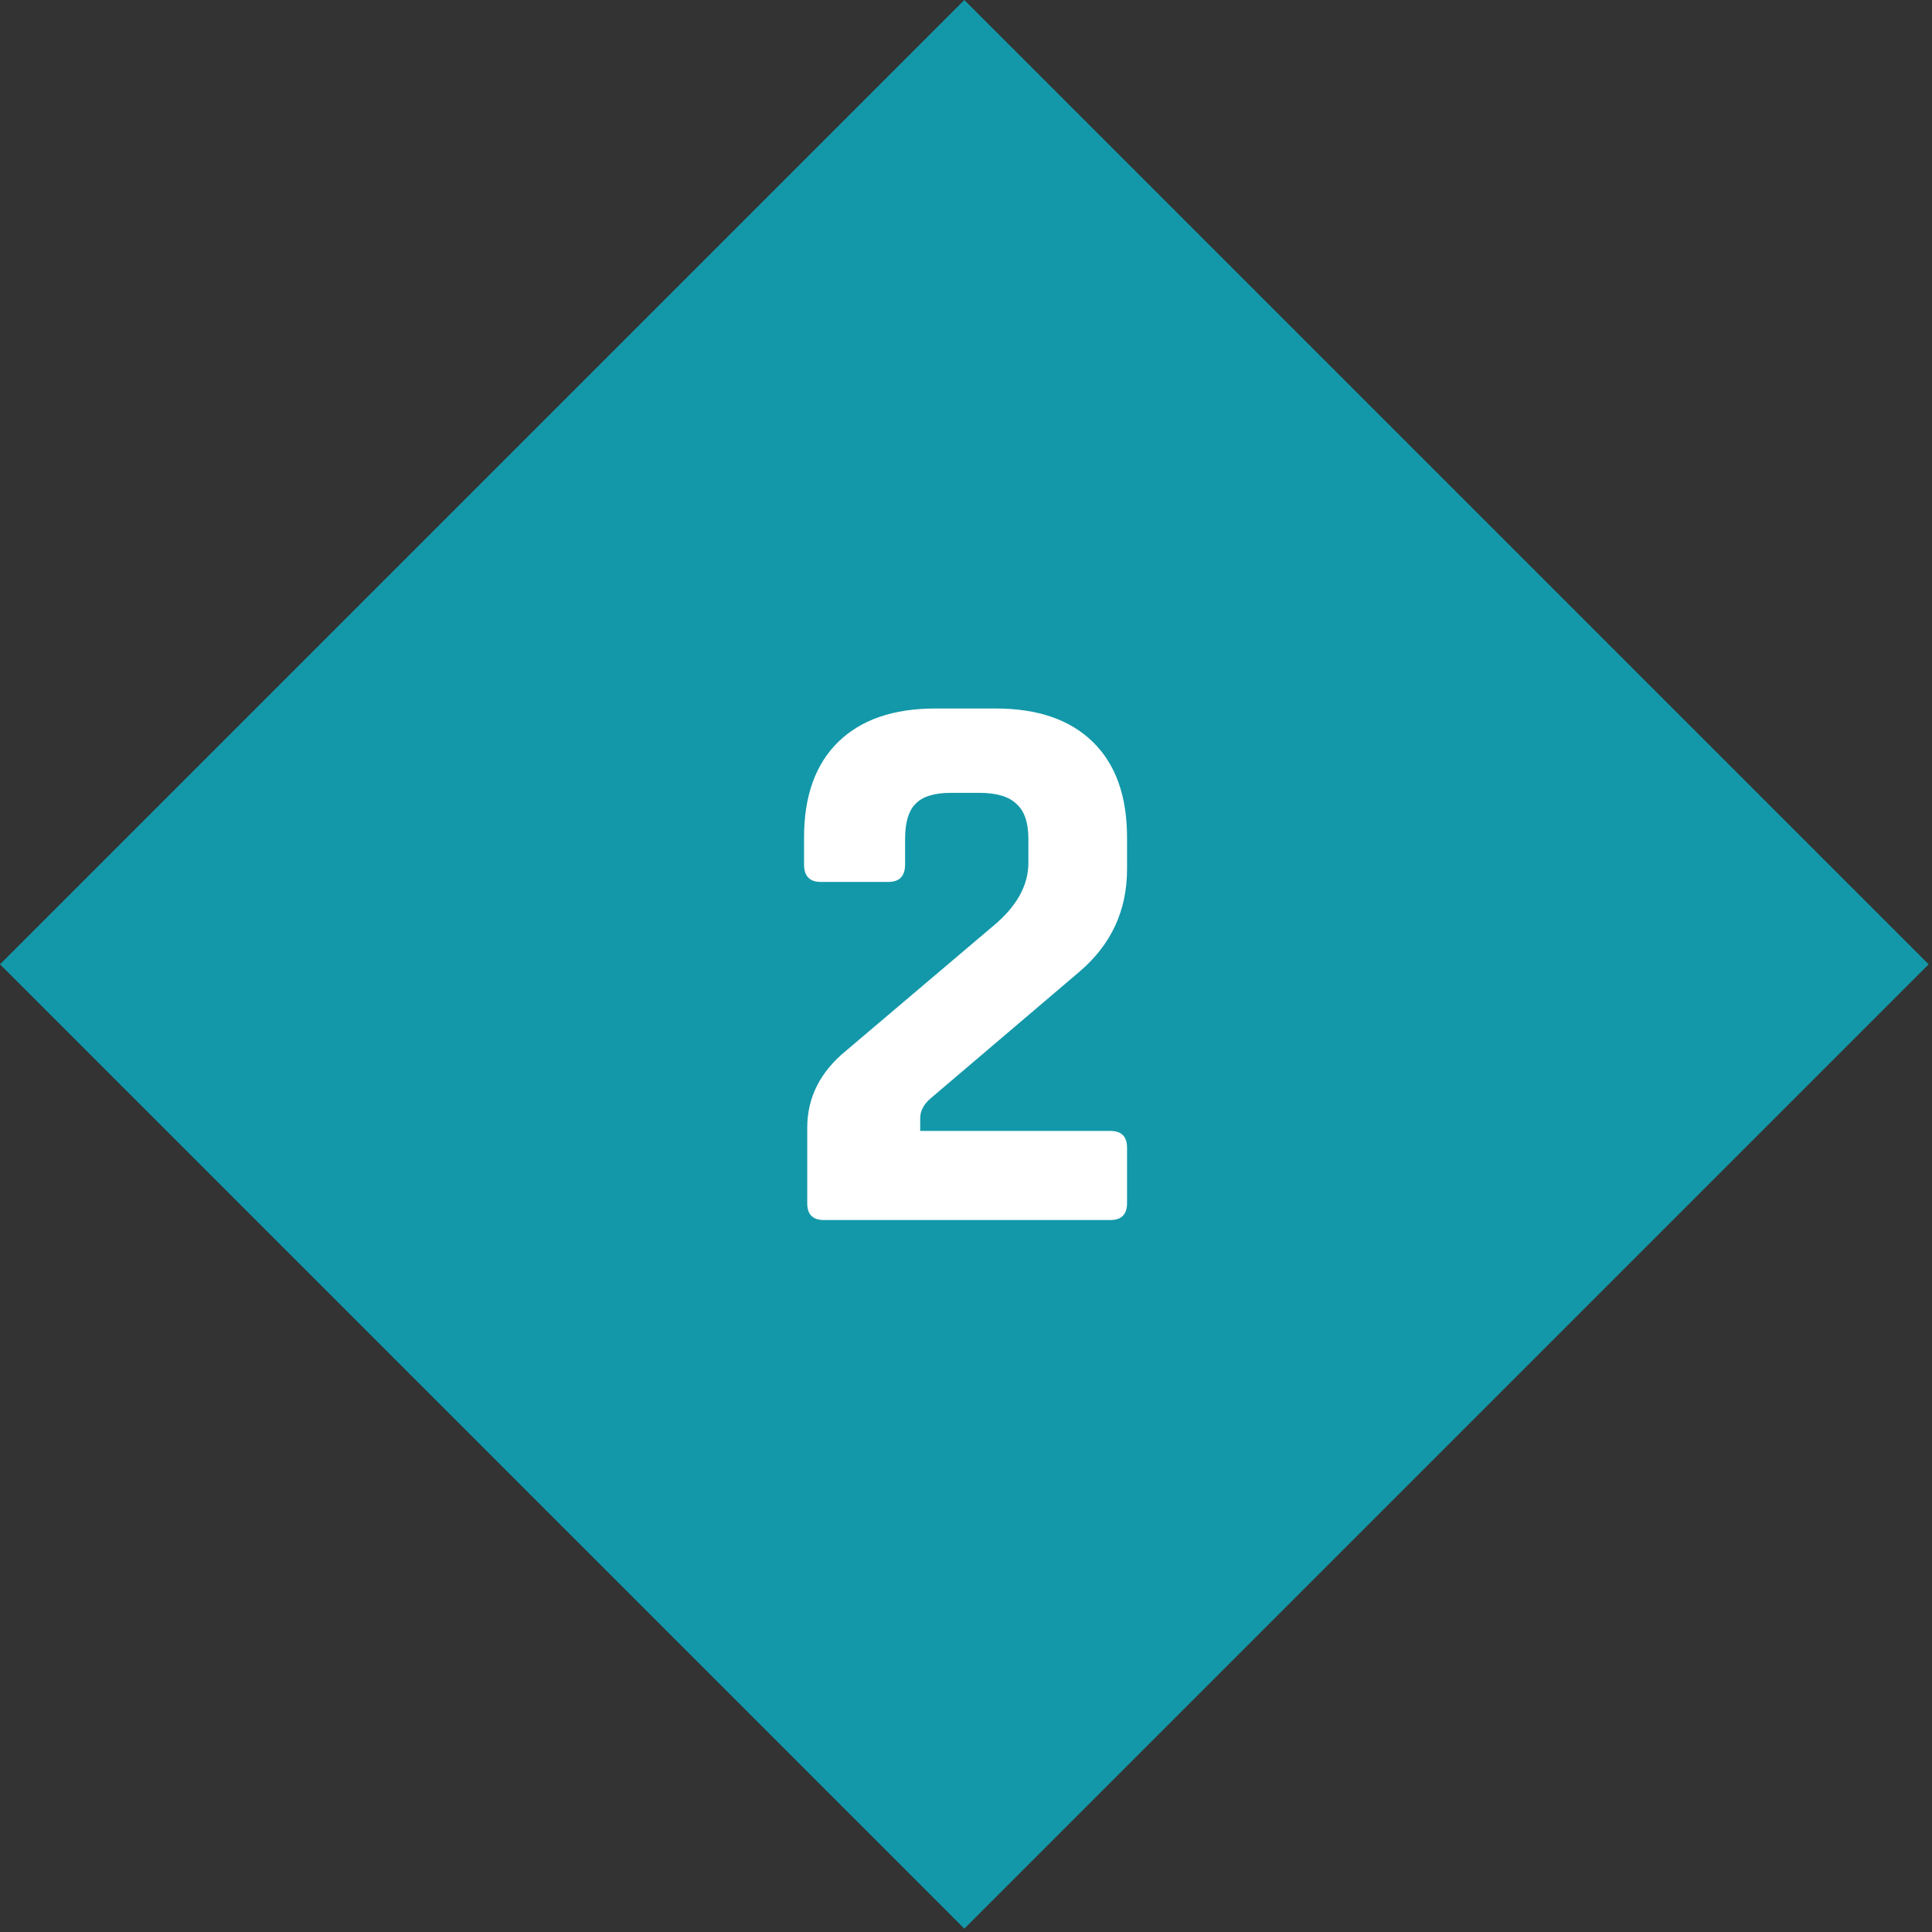 <svg width="68" height="68" viewBox="0 0 68 68" fill="none" xmlns="http://www.w3.org/2000/svg">
<rect x="0" y="0" width="68" height="68" fill="#333333" stroke="none"/>
<rect y="33.941" width="48" height="48" transform="rotate(-45 0 33.941)" fill="#1398A9"/>
<path d="M28.412 42.353V39.693C28.412 38.629 28.869 37.724 29.784 36.977L34.936 32.609C35.776 31.918 36.196 31.172 36.196 30.369V29.529C36.196 28.95 36.056 28.54 35.776 28.297C35.514 28.036 35.076 27.905 34.46 27.905H33.48C32.882 27.905 32.462 28.036 32.22 28.297C31.977 28.54 31.856 28.95 31.856 29.529V30.425C31.856 30.836 31.66 31.041 31.268 31.041H28.888C28.496 31.041 28.3 30.836 28.3 30.425V29.473C28.3 28.017 28.701 26.897 29.504 26.113C30.306 25.329 31.445 24.937 32.92 24.937H35.048C36.522 24.937 37.661 25.329 38.464 26.113C39.266 26.897 39.668 28.017 39.668 29.473V30.593C39.668 32.049 39.108 33.253 37.988 34.205L32.724 38.685C32.5 38.89 32.388 39.114 32.388 39.357V39.805H39.08C39.472 39.805 39.668 40.001 39.668 40.393V42.353C39.668 42.745 39.472 42.941 39.08 42.941H29C28.608 42.941 28.412 42.745 28.412 42.353Z" fill="white"/>
</svg>
